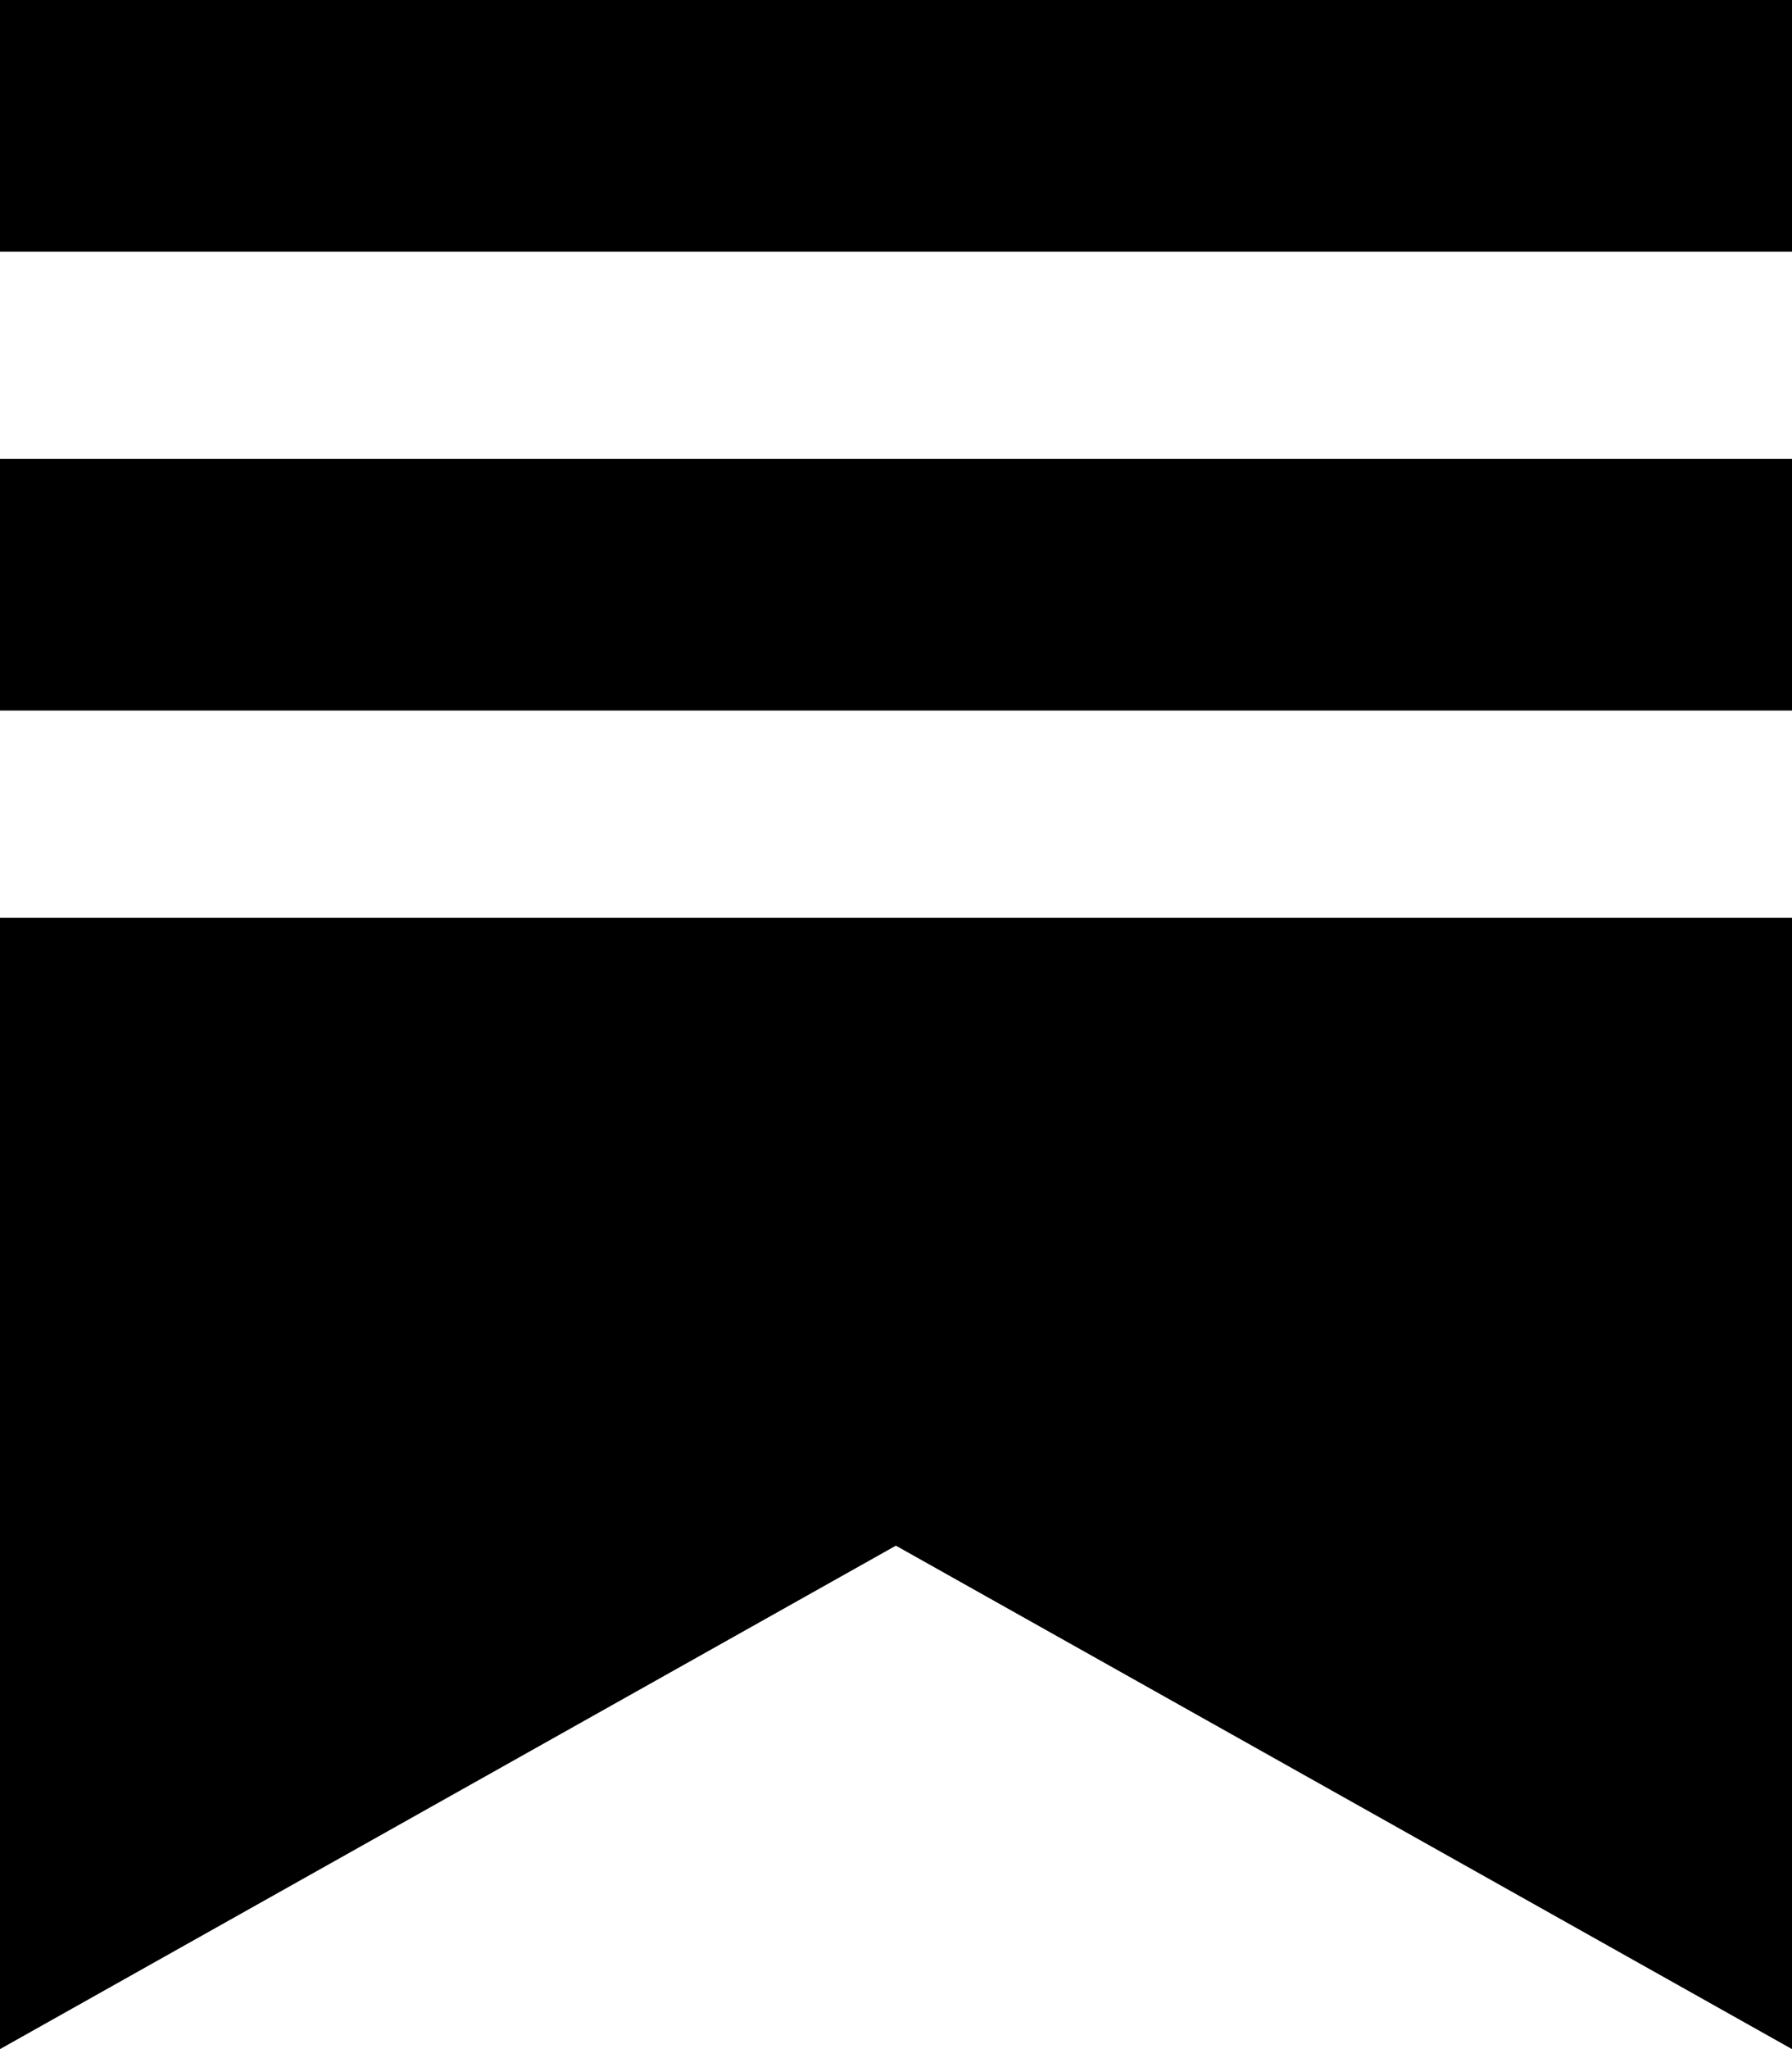 <svg width="14" height="16" viewBox="0 0 14 16" fill="none" xmlns="http://www.w3.org/2000/svg">
<g clip-path="url(#clip0_2051_13711)">
<path fill-rule="evenodd" clip-rule="evenodd" d="M0 0H14V1.965H0V0ZM0 7.166H14V16L6.999 12.069L0 16V7.166ZM0 3.583H14V5.548H0V3.583Z" fill="black"/>
</g>
<defs>
<clipPath id="clip0_2051_13711">
<rect width="14" height="16" fill="white"/>
</clipPath>
</defs>
</svg>
